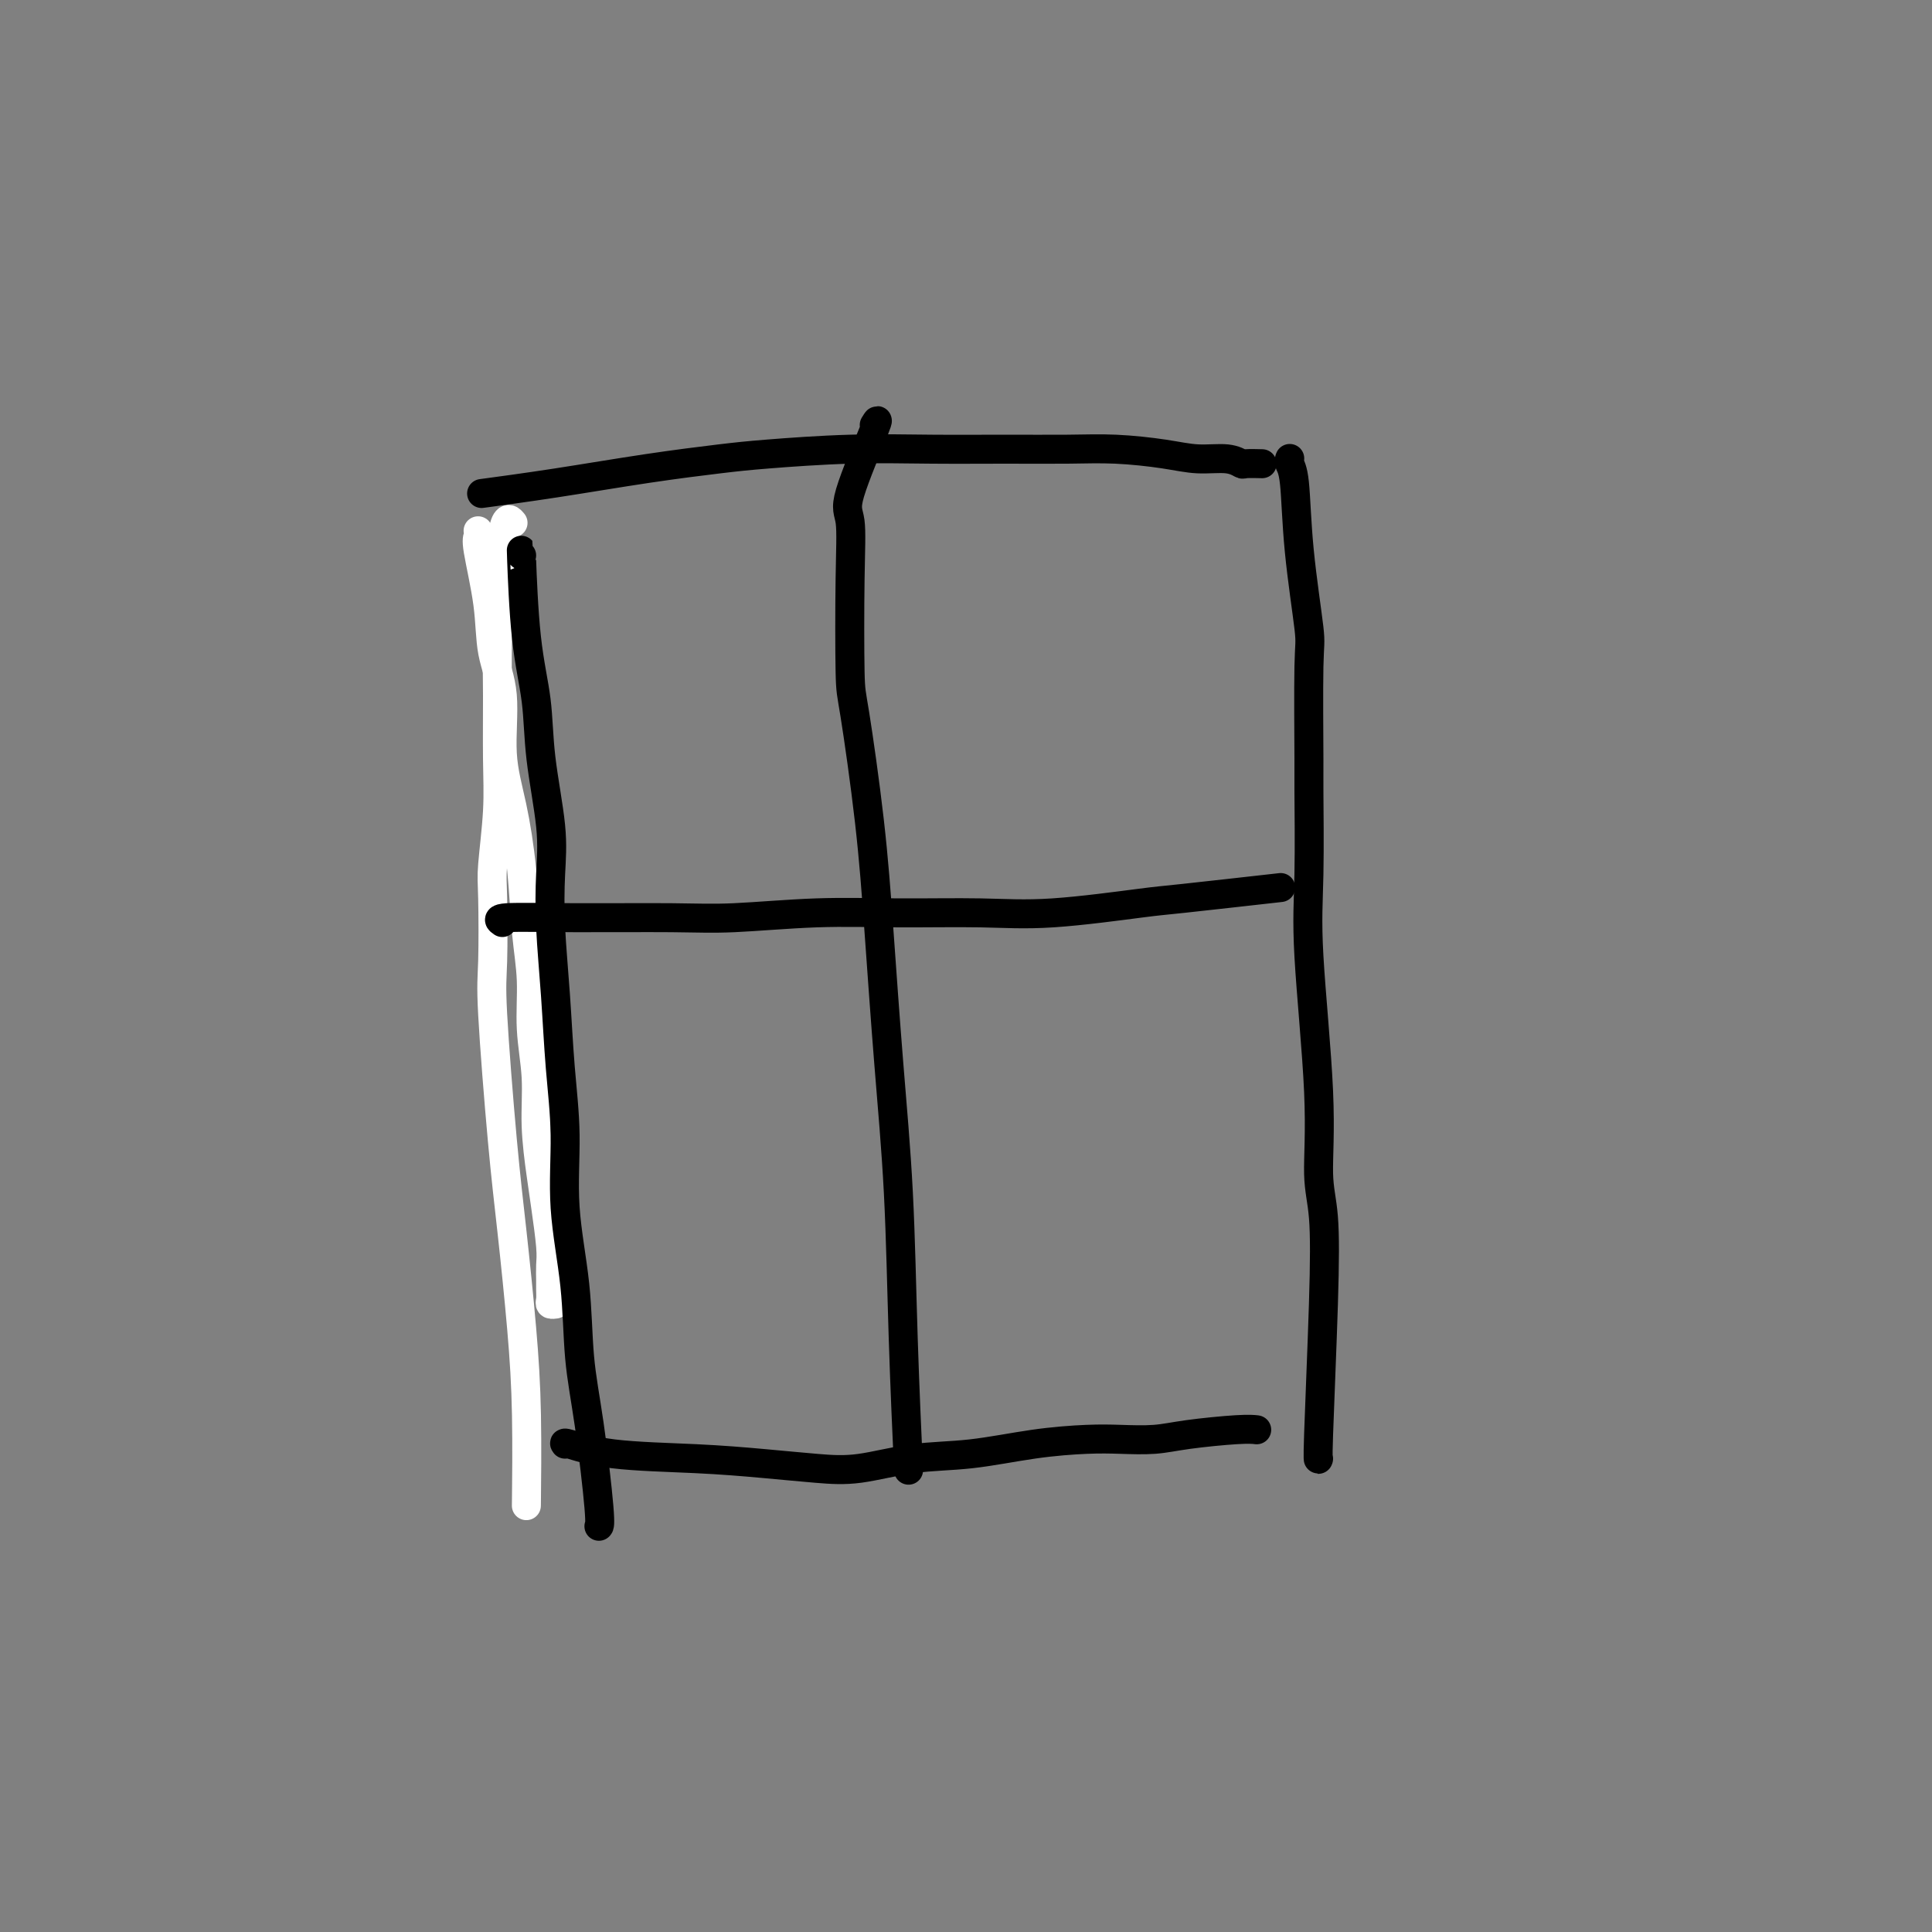 <svg viewBox='0 0 400 400' version='1.1' xmlns='http://www.w3.org/2000/svg' xmlns:xlink='http://www.w3.org/1999/xlink'><rect x="0" y="0" width="400" height="400" fill="#808080" stroke="none"/><g fill='none' stroke='#FFFFFF' stroke-width='6' stroke-linecap='round' stroke-linejoin='round'><path d='M106,108c0.196,0.223 0.392,0.447 0,0c-0.392,-0.447 -1.372,-1.564 -2,3c-0.628,4.564 -0.904,14.808 -1,21c-0.096,6.192 -0.012,8.332 0,12c0.012,3.668 -0.049,8.865 0,13c0.049,4.135 0.208,7.207 0,11c-0.208,3.793 -0.782,8.308 -1,11c-0.218,2.692 -0.081,3.563 0,7c0.081,3.437 0.105,9.441 0,13c-0.105,3.559 -0.340,4.674 0,11c0.340,6.326 1.254,17.862 2,26c0.746,8.138 1.324,12.877 2,19c0.676,6.123 1.449,13.631 2,20c0.551,6.369 0.879,11.599 1,18c0.121,6.401 0.035,13.972 0,17c-0.035,3.028 -0.017,1.514 0,0'/><path d='M99,110c-0.015,-0.094 -0.031,-0.187 0,0c0.031,0.187 0.107,0.655 0,1c-0.107,0.345 -0.398,0.567 0,3c0.398,2.433 1.485,7.078 2,11c0.515,3.922 0.456,7.120 1,10c0.544,2.880 1.689,5.443 2,9c0.311,3.557 -0.214,8.110 0,12c0.214,3.890 1.167,7.117 2,11c0.833,3.883 1.548,8.422 2,13c0.452,4.578 0.642,9.196 1,13c0.358,3.804 0.884,6.796 1,10c0.116,3.204 -0.176,6.622 0,10c0.176,3.378 0.822,6.718 1,10c0.178,3.282 -0.110,6.506 0,10c0.110,3.494 0.618,7.258 1,10c0.382,2.742 0.638,4.464 1,7c0.362,2.536 0.829,5.887 1,8c0.171,2.113 0.045,2.987 0,4c-0.045,1.013 -0.008,2.166 0,3c0.008,0.834 -0.012,1.348 0,2c0.012,0.652 0.055,1.443 0,2c-0.055,0.557 -0.207,0.881 0,1c0.207,0.119 0.773,0.034 1,0c0.227,-0.034 0.113,-0.017 0,0'/></g>
<g fill='none' stroke='#000000' stroke-width='6' stroke-linecap='round' stroke-linejoin='round'><path d='M108,115c-0.056,-1.066 -0.113,-2.133 0,1c0.113,3.133 0.395,10.465 1,16c0.605,5.535 1.534,9.271 2,13c0.466,3.729 0.468,7.449 1,12c0.532,4.551 1.595,9.933 2,14c0.405,4.067 0.151,6.818 0,10c-0.151,3.182 -0.200,6.794 0,11c0.200,4.206 0.649,9.006 1,14c0.351,4.994 0.604,10.183 1,15c0.396,4.817 0.935,9.264 1,14c0.065,4.736 -0.343,9.763 0,15c0.343,5.237 1.437,10.685 2,16c0.563,5.315 0.596,10.496 1,15c0.404,4.504 1.181,8.331 2,14c0.819,5.669 1.682,13.180 2,17c0.318,3.820 0.091,3.949 0,4c-0.091,0.051 -0.045,0.026 0,0'/><path d='M101,102c-1.117,0.150 -2.234,0.300 0,0c2.234,-0.300 7.818,-1.051 14,-2c6.182,-0.949 12.961,-2.097 19,-3c6.039,-0.903 11.337,-1.563 15,-2c3.663,-0.437 5.691,-0.653 10,-1c4.309,-0.347 10.899,-0.826 17,-1c6.101,-0.174 11.712,-0.044 17,0c5.288,0.044 10.254,0.002 15,0c4.746,-0.002 9.274,0.037 13,0c3.726,-0.037 6.652,-0.150 10,0c3.348,0.150 7.118,0.562 10,1c2.882,0.438 4.874,0.902 7,1c2.126,0.098 4.384,-0.170 6,0c1.616,0.170 2.591,0.778 3,1c0.409,0.222 0.254,0.060 1,0c0.746,-0.060 2.393,-0.016 3,0c0.607,0.016 0.173,0.005 0,0c-0.173,-0.005 -0.087,-0.002 0,0'/><path d='M117,299c-0.175,-0.202 -0.349,-0.405 1,0c1.349,0.405 4.222,1.417 9,2c4.778,0.583 11.463,0.738 17,1c5.537,0.262 9.928,0.632 14,1c4.072,0.368 7.827,0.733 11,1c3.173,0.267 5.765,0.436 9,0c3.235,-0.436 7.115,-1.476 11,-2c3.885,-0.524 7.777,-0.532 12,-1c4.223,-0.468 8.777,-1.396 13,-2c4.223,-0.604 8.114,-0.884 11,-1c2.886,-0.116 4.767,-0.070 7,0c2.233,0.070 4.819,0.162 7,0c2.181,-0.162 3.956,-0.580 7,-1c3.044,-0.420 7.358,-0.844 10,-1c2.642,-0.156 3.612,-0.045 4,0c0.388,0.045 0.194,0.022 0,0'/><path d='M267,95c0.027,-0.073 0.053,-0.145 0,0c-0.053,0.145 -0.186,0.509 0,1c0.186,0.491 0.691,1.110 1,4c0.309,2.890 0.422,8.050 1,14c0.578,5.950 1.619,12.691 2,16c0.381,3.309 0.100,3.185 0,8c-0.100,4.815 -0.019,14.570 0,19c0.019,4.430 -0.024,3.534 0,7c0.024,3.466 0.115,11.294 0,17c-0.115,5.706 -0.436,9.290 0,17c0.436,7.710 1.630,19.545 2,28c0.370,8.455 -0.083,13.530 0,17c0.083,3.470 0.702,5.336 1,9c0.298,3.664 0.276,9.126 0,18c-0.276,8.874 -0.805,21.158 -1,27c-0.195,5.842 -0.056,5.240 0,5c0.056,-0.240 0.028,-0.120 0,0'/><path d='M181,88c0.566,-0.926 1.132,-1.852 0,1c-1.132,2.852 -3.962,9.484 -5,13c-1.038,3.516 -0.282,3.918 0,6c0.282,2.082 0.092,5.844 0,12c-0.092,6.156 -0.086,14.706 0,19c0.086,4.294 0.250,4.330 1,9c0.750,4.670 2.084,13.972 3,22c0.916,8.028 1.412,14.782 2,23c0.588,8.218 1.268,17.901 2,27c0.732,9.099 1.516,17.614 2,27c0.484,9.386 0.669,19.642 1,30c0.331,10.358 0.809,20.816 1,25c0.191,4.184 0.096,2.092 0,0'/><path d='M104,191c-0.632,-0.425 -1.265,-0.850 1,-1c2.265,-0.150 7.426,-0.026 14,0c6.574,0.026 14.560,-0.046 20,0c5.440,0.046 8.333,0.210 13,0c4.667,-0.210 11.107,-0.795 17,-1c5.893,-0.205 11.240,-0.028 17,0c5.760,0.028 11.932,-0.091 17,0c5.068,0.091 9.032,0.392 15,0c5.968,-0.392 13.940,-1.476 18,-2c4.060,-0.524 4.208,-0.487 9,-1c4.792,-0.513 14.226,-1.575 18,-2c3.774,-0.425 1.887,-0.212 0,0'/></g>
</svg>